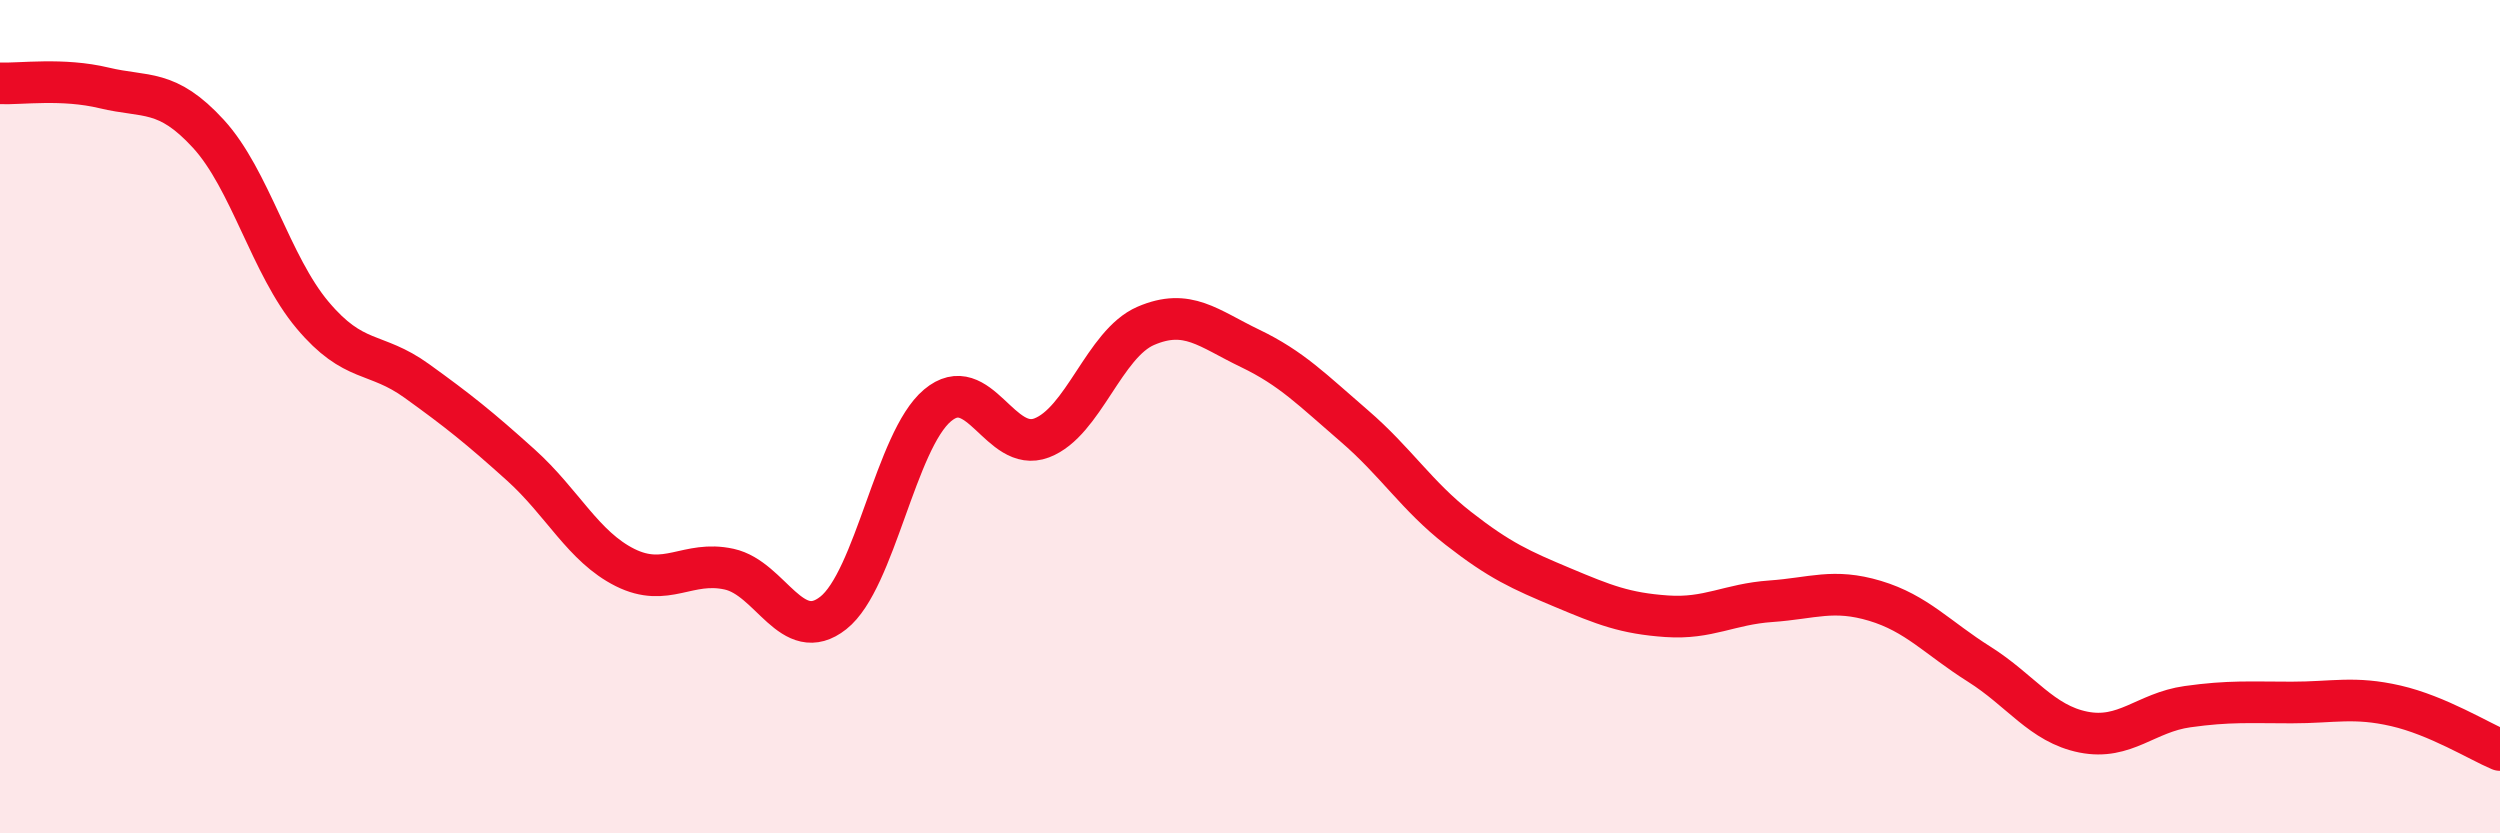 
    <svg width="60" height="20" viewBox="0 0 60 20" xmlns="http://www.w3.org/2000/svg">
      <path
        d="M 0,2 C 0.5,2.02 1.5,1.87 2.5,2.11 C 3.5,2.35 4,2.12 5,3.21 C 6,4.3 6.5,6.37 7.5,7.56 C 8.5,8.75 9,8.42 10,9.14 C 11,9.86 11.5,10.26 12.5,11.16 C 13.5,12.06 14,13.12 15,13.62 C 16,14.12 16.5,13.44 17.5,13.66 C 18.5,13.88 19,15.5 20,14.71 C 21,13.92 21.5,10.57 22.5,9.73 C 23.5,8.89 24,10.89 25,10.51 C 26,10.13 26.5,8.25 27.5,7.82 C 28.5,7.39 29,7.88 30,8.36 C 31,8.84 31.5,9.36 32.5,10.22 C 33.5,11.08 34,11.9 35,12.68 C 36,13.46 36.5,13.68 37.5,14.1 C 38.5,14.52 39,14.72 40,14.79 C 41,14.86 41.5,14.5 42.5,14.43 C 43.5,14.36 44,14.12 45,14.42 C 46,14.72 46.5,15.31 47.5,15.94 C 48.5,16.57 49,17.37 50,17.57 C 51,17.77 51.5,17.1 52.5,16.96 C 53.5,16.82 54,16.86 55,16.86 C 56,16.86 56.5,16.71 57.5,16.94 C 58.5,17.17 59.5,17.79 60,18L60 20L0 20Z"
        fill="#EB0A25"
        opacity="0.1"
        stroke-linecap="round"
        stroke-linejoin="round"
      />
      <path
        d="M 0,2 C 0.5,2.02 1.5,1.87 2.5,2.11 C 3.5,2.35 4,2.12 5,3.21 C 6,4.3 6.5,6.37 7.5,7.56 C 8.5,8.75 9,8.42 10,9.14 C 11,9.86 11.5,10.26 12.5,11.16 C 13.5,12.06 14,13.12 15,13.62 C 16,14.12 16.5,13.44 17.5,13.66 C 18.5,13.88 19,15.5 20,14.71 C 21,13.92 21.5,10.57 22.5,9.73 C 23.5,8.89 24,10.89 25,10.51 C 26,10.13 26.5,8.25 27.5,7.82 C 28.5,7.39 29,7.88 30,8.36 C 31,8.84 31.5,9.36 32.5,10.22 C 33.5,11.08 34,11.9 35,12.68 C 36,13.46 36.5,13.68 37.5,14.1 C 38.5,14.52 39,14.72 40,14.79 C 41,14.86 41.5,14.5 42.5,14.43 C 43.5,14.36 44,14.12 45,14.42 C 46,14.72 46.5,15.31 47.5,15.94 C 48.5,16.57 49,17.37 50,17.57 C 51,17.77 51.5,17.1 52.5,16.96 C 53.5,16.82 54,16.86 55,16.86 C 56,16.86 56.5,16.71 57.5,16.94 C 58.5,17.17 59.5,17.79 60,18"
        stroke="#EB0A25"
        stroke-width="1"
        fill="none"
        stroke-linecap="round"
        stroke-linejoin="round"
      />
    </svg>
  